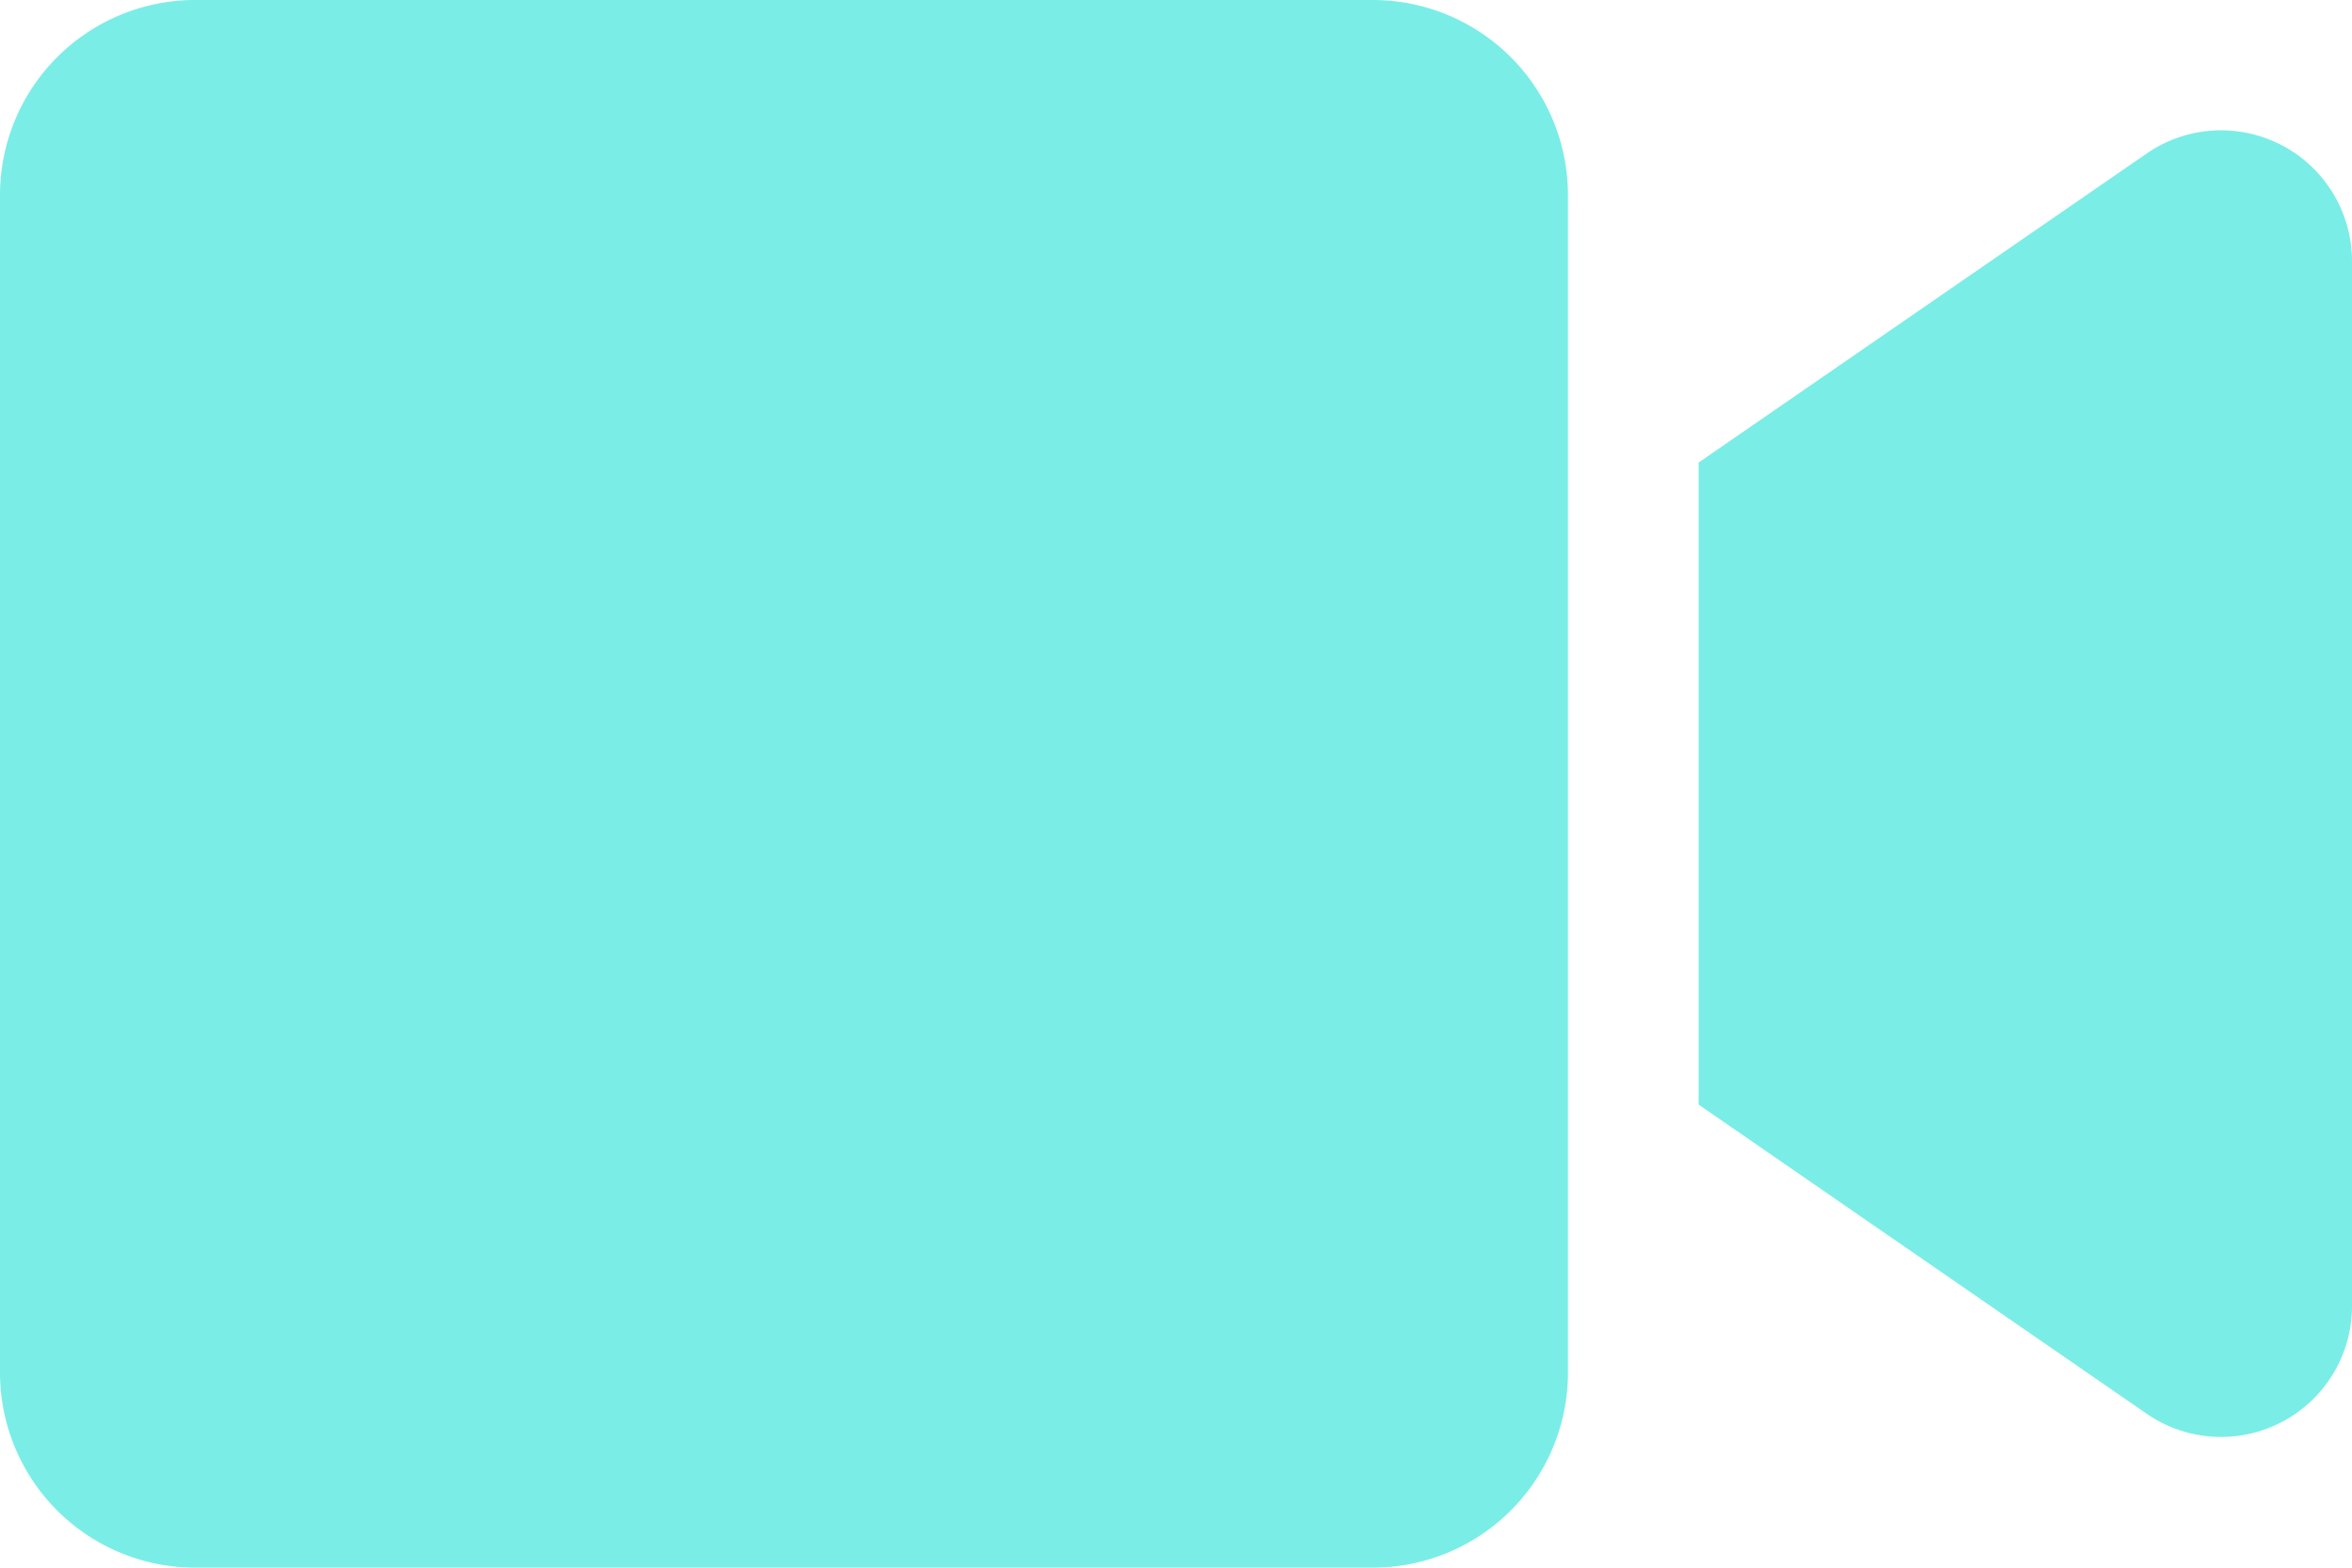 <svg xmlns="http://www.w3.org/2000/svg" width="18.521" height="12.347" viewBox="0 0 18.521 12.347">
  <path id="Icon_awesome-video" data-name="Icon awesome-video" d="M10.81,4.5H1.537A1.537,1.537,0,0,0,0,6.037V15.31a1.537,1.537,0,0,0,1.537,1.537H10.81a1.537,1.537,0,0,0,1.537-1.537V6.037A1.537,1.537,0,0,0,10.81,4.5ZM16.9,5.712,13.376,8.143V13.2L16.9,15.632a1.031,1.031,0,0,0,1.621-.83V6.542A1.031,1.031,0,0,0,16.9,5.712Z" transform="translate(0 -4.5)" fill="#7aede6"/>
</svg>
